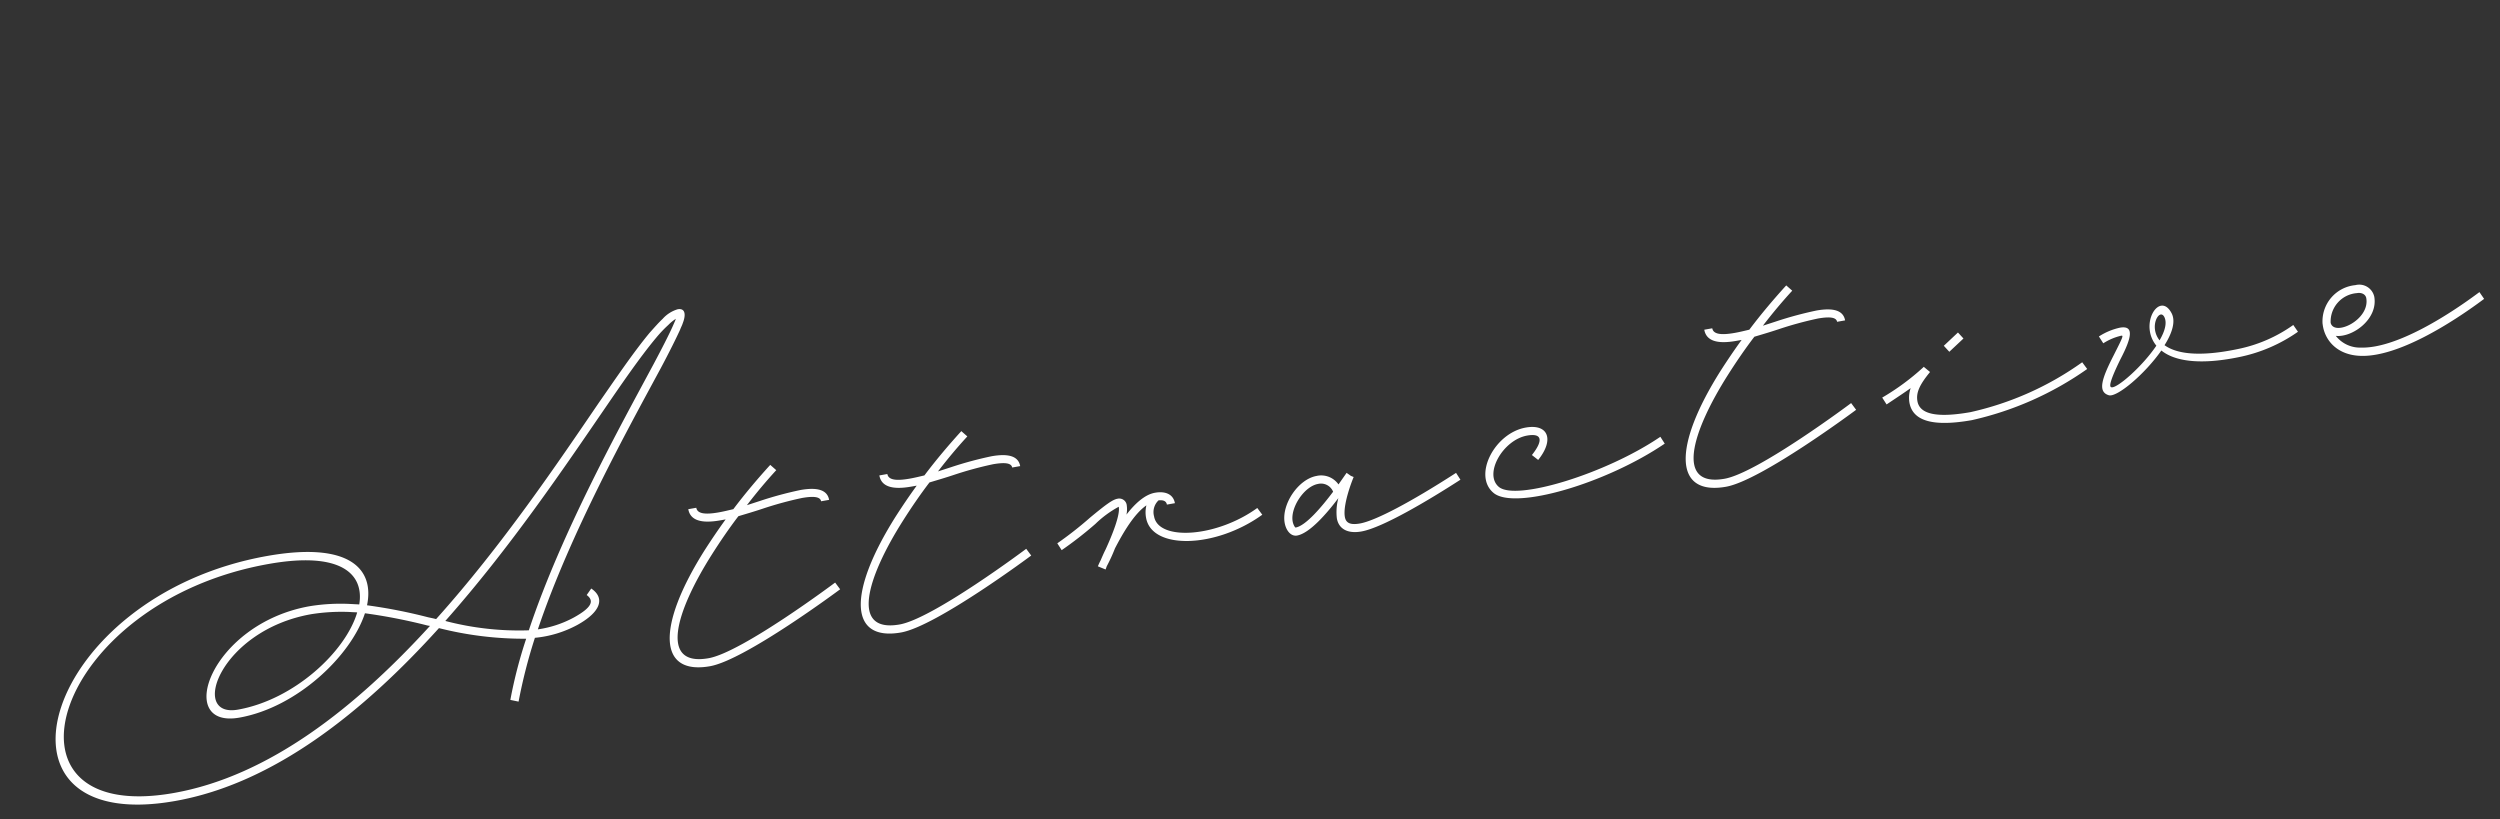 <svg xmlns="http://www.w3.org/2000/svg" width="320.129" height="104.92" viewBox="0 0 320.129 104.92">
  <rect x="0" y="0" width="320.129" height="104.92" fill="#333333" stroke="none"/>
  <path id="パス_2975" data-name="パス 2975" d="M-68.86-41.76a4.161,4.161,0,0,0-2.12.88c-.56.36-1.2.88-1.92,1.44-2.56,2.16-5.68,5.4-7.92,7.64-6.6,6.76-15.44,15.92-25.4,23.72-.32-.16-.68-.28-1.04-.44a67.592,67.592,0,0,0-7.36-2.84c1.76-4.4-.76-8.44-11.44-8.44-29.24,0-43.36,28.84-17.12,28.84,12.88,0,25.76-7.08,37.12-15.92A44.258,44.258,0,0,0-95.3-3.6a59.484,59.484,0,0,0-3.36,7.36l1,.4a67.487,67.487,0,0,1,3.48-7.68,14.221,14.221,0,0,0,5.64-.68c3.16-1.08,4.16-2.72,2.56-4.28l-.72.72c.88.92.32,1.72-2.16,2.56a13.73,13.73,0,0,1-4.76.68c6.24-11.44,15.88-23.32,21.32-30.2,1.44-1.84,2.56-3.36,3.28-4.4.16-.28.36-.52.48-.76C-67.9-40.92-67.9-41.76-68.86-41.76Zm-1.04,2.08c-.68,1-1.8,2.48-3.24,4.32C-78.62-28.4-88.46-16.28-94.78-4.6A37.243,37.243,0,0,1-105.1-7.64c9.84-7.8,18.52-16.8,25.04-23.44,2.2-2.24,5.32-5.44,7.84-7.56A16.249,16.249,0,0,1-70.38-40a5.149,5.149,0,0,1,1.08-.6.874.874,0,0,0-.12.2ZM-143.18,8c-24.32,0-11.12-26.76,17.12-26.76,9.32,0,11.8,3.36,10.48,7.12l-1.04-.24a24.646,24.646,0,0,0-5.24-.64c-12.92,0-19.84,12.48-11.36,12.48,7.48,0,15.44-5.28,18.16-10.36a71.467,71.467,0,0,1,7.4,2.84,2.777,2.777,0,0,0,.52.2C-118.26,1.2-130.74,8-143.18,8Zm27.16-18.68c-2.32,4.68-9.88,9.6-17.2,9.6-6.36,0-.48-10.4,11.36-10.4a24.686,24.686,0,0,1,5,.6C-116.58-10.8-116.3-10.76-116.02-10.68Zm43.28,13.6c-6.4,0-3.2-6.52,2.76-13.04,1.28-1.4,2.68-2.84,4.16-4.2,1.04-.12,2.12-.24,3.2-.4a46.445,46.445,0,0,1,5.2-.48c1.64,0,2.36.28,2.36.84h1.04c0-1.28-1.16-1.88-3.4-1.88a47.344,47.344,0,0,0-5.36.48l-1.72.24c1.44-1.32,2.96-2.6,4.48-3.76l-.64-.8C-62.58-18.6-64.5-17-66.3-15.32c-.68.04-1.32.08-1.92.08-1.92,0-2.72-.36-2.72-1.08h-1.04c0,1.44,1.28,2.12,3.76,2.12h.72c-1.16,1.12-2.24,2.24-3.28,3.36-7.84,8.6-8.72,14.8-1.96,14.8,4.6,0,18.12-6.8,18.12-6.8l-.48-.96S-68.38,2.92-72.74,2.92Zm24.84,0c-6.4,0-3.2-6.52,2.76-13.04,1.28-1.4,2.68-2.84,4.16-4.2,1.04-.12,2.12-.24,3.2-.4a46.445,46.445,0,0,1,5.2-.48c1.64,0,2.36.28,2.36.84h1.04c0-1.28-1.16-1.88-3.4-1.88a47.344,47.344,0,0,0-5.36.48l-1.72.24c1.44-1.32,2.96-2.6,4.48-3.76l-.64-.8c-1.92,1.48-3.84,3.08-5.64,4.76-.68.04-1.32.08-1.92.08-1.92,0-2.72-.36-2.72-1.08h-1.04c0,1.44,1.28,2.12,3.76,2.12h.72c-1.16,1.12-2.24,2.24-3.28,3.36-7.84,8.6-8.72,14.8-1.96,14.8,4.6,0,18.12-6.8,18.12-6.8l-.48-.96S-43.54,2.92-47.9,2.92ZM-.22-3.8c-5.76,2.8-13.2,2-13.2-1.24a2.064,2.064,0,0,1,.92-1.92q.96.06.96.72h1.04C-10.5-7.4-11.42-8-12.78-8c-1.32,0-2.76.92-4.08,2.12A3.323,3.323,0,0,0-16.62-7a.968.968,0,0,0-1-1.08c-.64,0-1.48.4-3.88,1.76A46.545,46.545,0,0,1-26.22-3.8l.4.96A48.476,48.476,0,0,0-20.98-5.4a13.38,13.38,0,0,1,3.32-1.64V-7c0,1.04-1.44,3.36-2.6,5.04-.36.48-.64.92-.88,1.28-.28.36-.44.64-.48.68l.88.56h.04l.2-.36a21.037,21.037,0,0,0,1.44-2.08C-17.74-3.6-15.9-5.8-14.14-6.6a3.738,3.738,0,0,0-.32,1.56c0,4.2,8.12,5.4,14.72,2.2Zm25.84,0C19.26-1.12,14.38.44,12.38.44c-1.24,0-1.76-.36-1.76-1.16,0-1.52,1.56-4.16,2-4.84l-.32-.2-.48-.48L10.54-4.96A2.69,2.69,0,0,0,7.98-6.52c-2.4,0-5.08,2.8-5.08,5.2,0,1,.48,1.88,1.28,1.88,1.6,0,4.16-2.04,6.04-3.8A6.891,6.891,0,0,0,9.58-.72c0,1.4,1.04,2.2,2.8,2.2,2.72,0,9.08-2.4,13.64-4.32ZM3.94-1.32c0-1.8,2.24-4.16,4.04-4.16A1.668,1.668,0,0,1,9.7-4.16C7.9-2.48,5.5-.48,4.18-.48,4.1-.48,3.94-.88,3.94-1.32ZM36.26-3.6c2.52-2.2,2.08-4.36-.84-4.36-4.08,0-7.76,4.88-5.52,7.52C32.14,2.24,44.3.88,52.58-2.84l-.4-.96C44.54-.36,32.54,1.12,30.7-1.08c-1.64-1.96,1.56-5.84,4.72-5.84,1.88,0,2,.92.16,2.56ZM59.34,2.92c-6.4,0-3.2-6.52,2.76-13.04,1.28-1.4,2.68-2.84,4.16-4.2,1.04-.12,2.12-.24,3.2-.4a46.445,46.445,0,0,1,5.2-.48c1.64,0,2.36.28,2.36.84h1.04c0-1.28-1.16-1.88-3.4-1.88a47.344,47.344,0,0,0-5.36.48l-1.72.24c1.44-1.32,2.96-2.6,4.48-3.76l-.64-.8C69.5-18.6,67.58-17,65.78-15.32c-.68.04-1.32.08-1.92.08-1.92,0-2.72-.36-2.72-1.08H60.1c0,1.44,1.28,2.12,3.76,2.12h.72c-1.16,1.12-2.24,2.24-3.28,3.36-7.84,8.6-8.72,14.8-1.96,14.8,4.6,0,18.12-6.8,18.12-6.8l-.48-.96S63.7,2.92,59.34,2.92ZM92.58-9.44l-.56-.88L89.94-8.96l.56.88ZM107.02-3.8A39.261,39.261,0,0,1,91.82,0c-4.4,0-6.44-.88-6.44-2.56,0-1.08.6-2,2.24-3.4l-.68-.8-.04.04A30.617,30.617,0,0,1,81.02-3.8l.4.96c1.36-.6,2.48-1.08,3.4-1.52a3.8,3.8,0,0,0-.48,1.8c0,2.44,2.52,3.6,7.48,3.6A41.34,41.34,0,0,0,107.5-2.84Zm27.44,0A18.586,18.586,0,0,1,126.9-2c-5.24.16-7.88-.84-9.12-2.12,1.24-1.36,1.96-2.76,1.6-3.88-1-3.12-4.4.64-2.64,3.76C114.5-1.92,110.78.32,110.14,0c-.32-.12.04-.96,1.76-3.32,1.88-2.44,2.56-4,.64-4a8.141,8.141,0,0,0-2.84.64l.4.96a7.214,7.214,0,0,1,2.44-.56c.32,0,.12.28-1.44,2.36-1.96,2.6-2.84,4.2-1.44,4.88,1,.44,5-1.88,7.6-4.48C118.58-2,121.5-.8,126.94-.96a20.038,20.038,0,0,0,7.96-1.88ZM118.38-7.68c.24.8-.24,1.8-1.12,2.84C116.18-6.84,117.98-8.96,118.38-7.68ZM158.66-3.8C153.9-1.4,146.78,1.44,142.5.56a3.927,3.927,0,0,1-2.92-2.04c2.04.6,5.72-1.16,5.72-4.08a1.966,1.966,0,0,0-2.12-1.88,4.655,4.655,0,0,0-5,4.12v.08c-.12,2.08,1.16,4.24,4.12,4.84,4.6.96,12.04-2.04,16.8-4.44ZM143.18-6.4c.64,0,1.08.36,1.08.84,0,2.84-4.92,4.16-5.04,2.32A3.642,3.642,0,0,1,143.18-6.4Z" transform="matrix(0.985, -0.174, 0.174, 0.985, 161.876, 68.753)" fill="#fff"/>
</svg>
